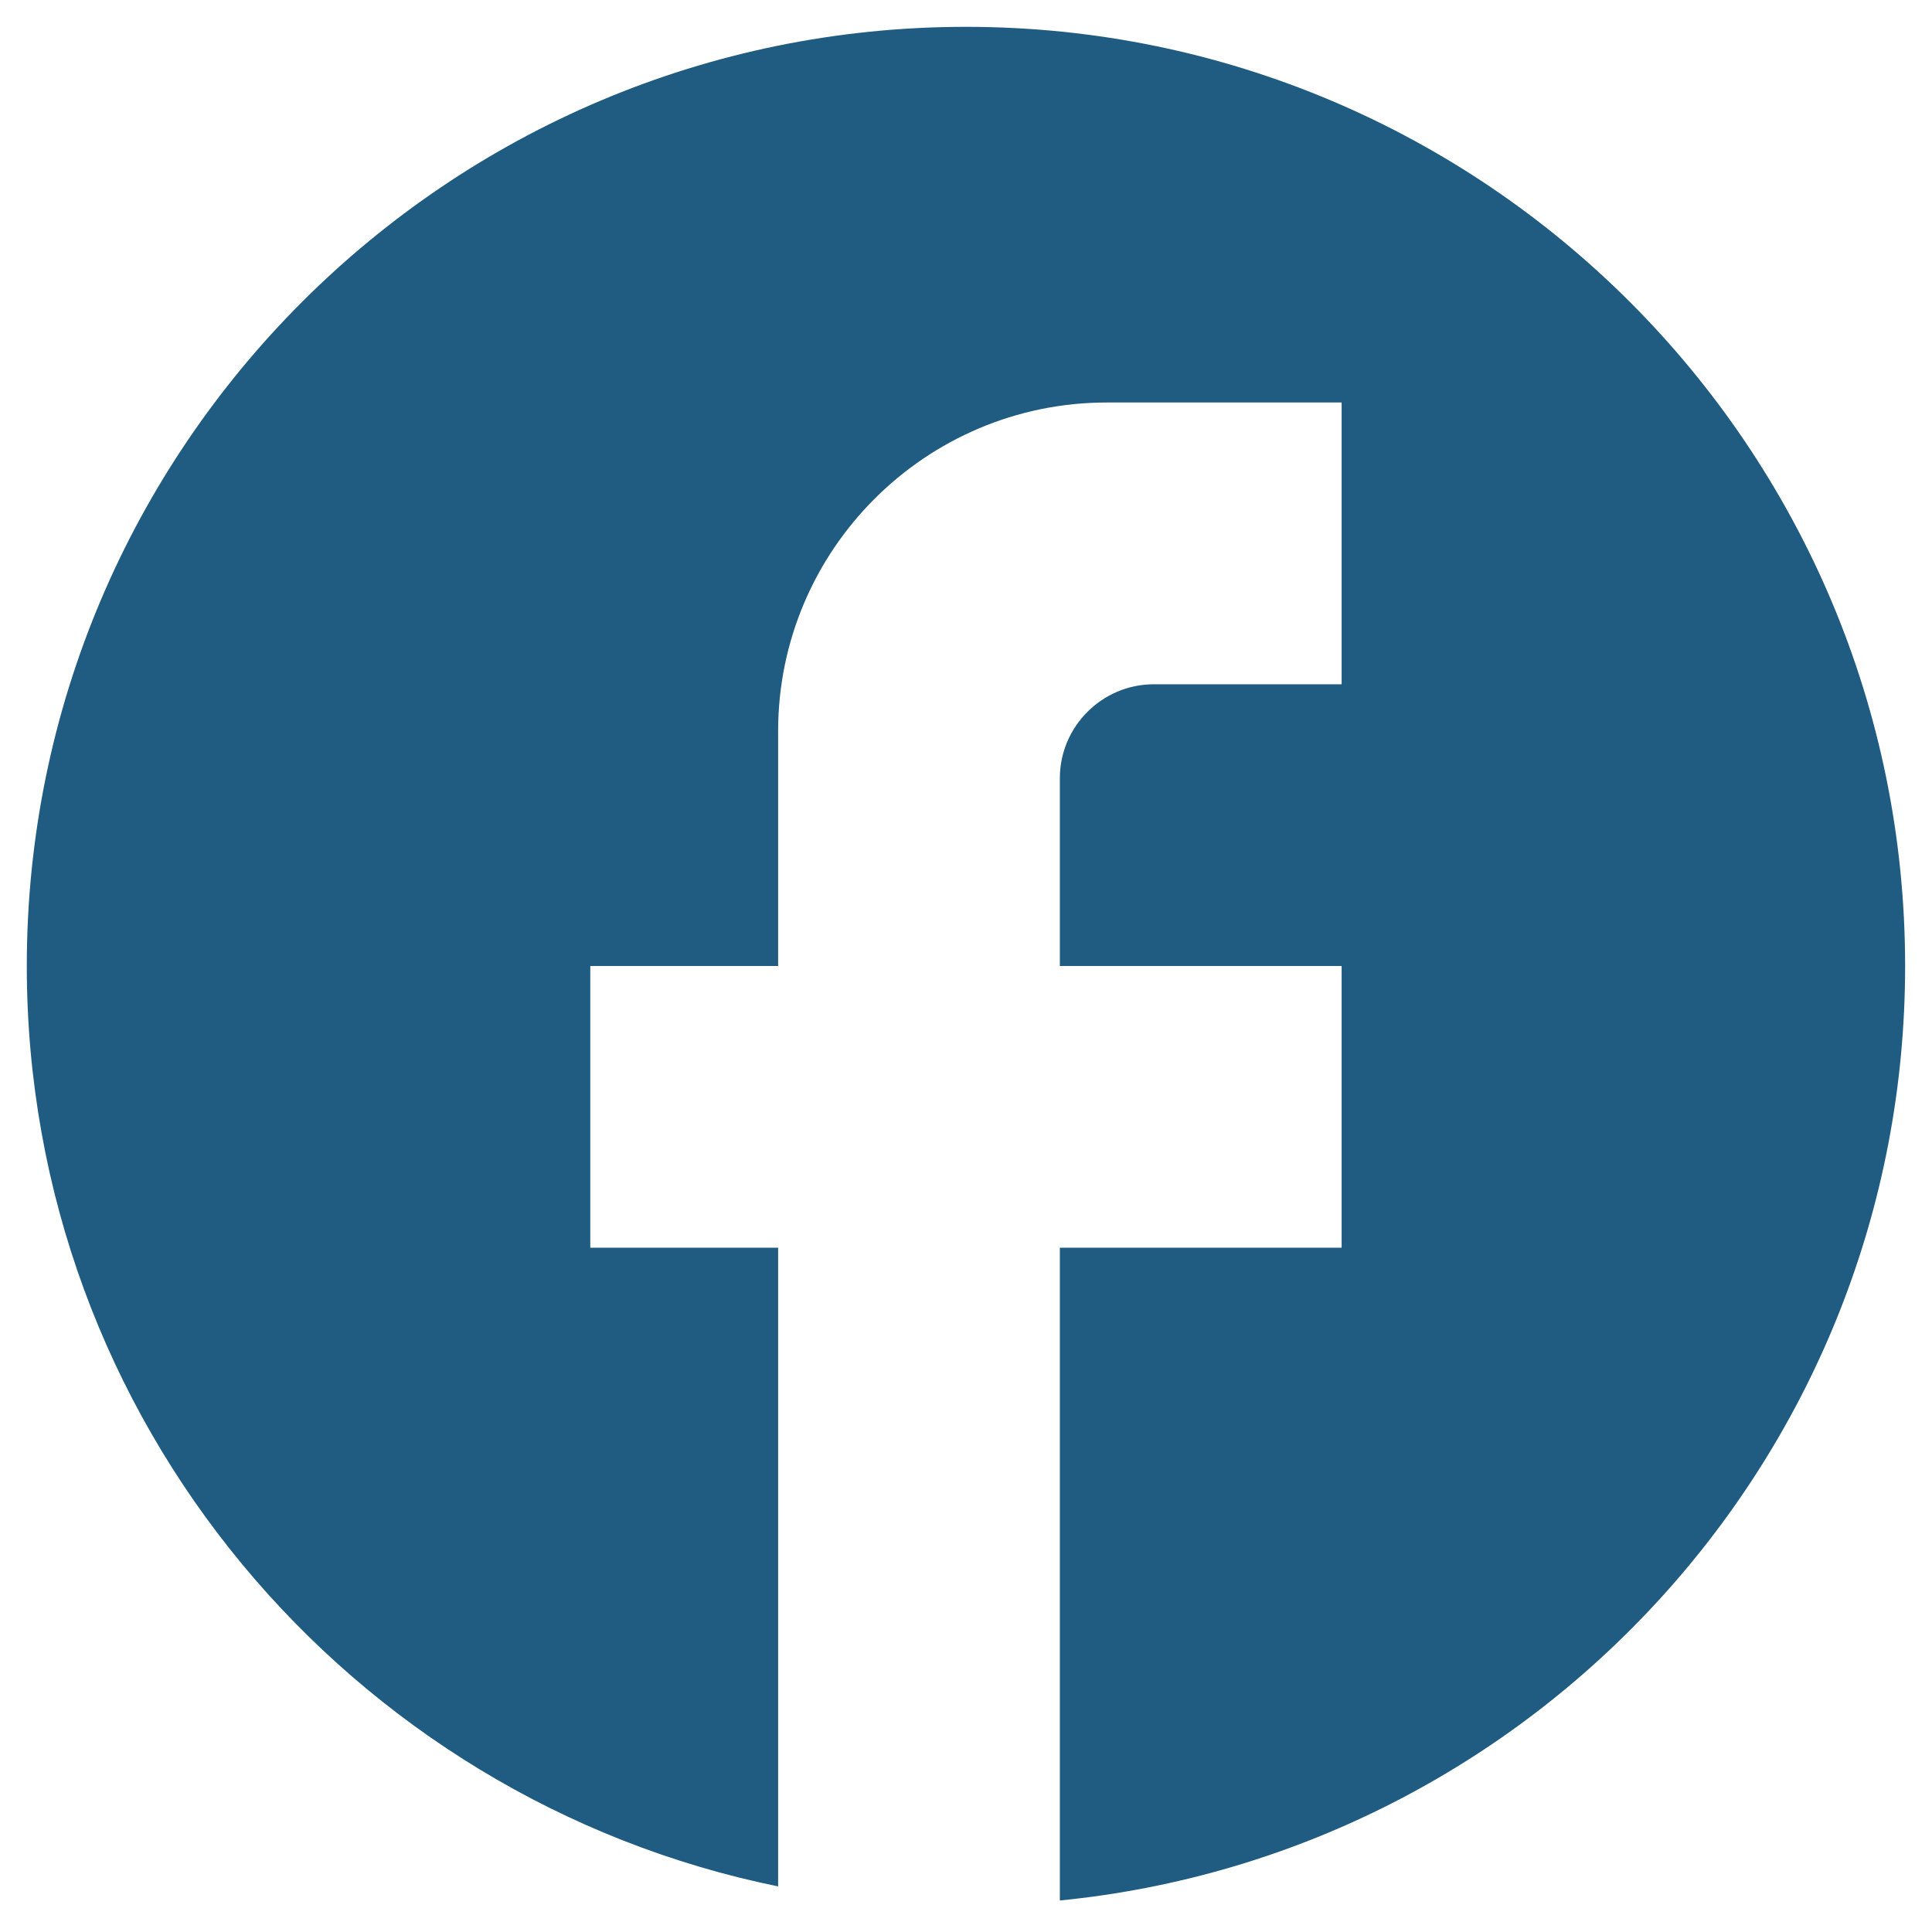 <svg width="45" height="45" viewBox="0 0 45 45" fill="none" xmlns="http://www.w3.org/2000/svg">
<g clip-path="url(#clip0_611_1213)">
<path d="M44.374 22.5C44.374 10.425 34.574 0.625 22.499 0.625C10.424 0.625 0.624 10.425 0.624 22.5C0.624 33.087 8.149 41.903 18.124 43.938V29.062H13.749V22.5H18.124V17.031C18.124 12.809 21.558 9.375 25.78 9.375H31.249V15.938H26.874C25.671 15.938 24.686 16.922 24.686 18.125V22.5H31.249V29.062H24.686V44.266C35.733 43.172 44.374 33.853 44.374 22.5Z" fill="#205C81"/>
</g>
<defs>
<clipPath id="clip0_611_1213">
<rect width="45" height="45" fill="white"/>
</clipPath>
</defs>
</svg>
